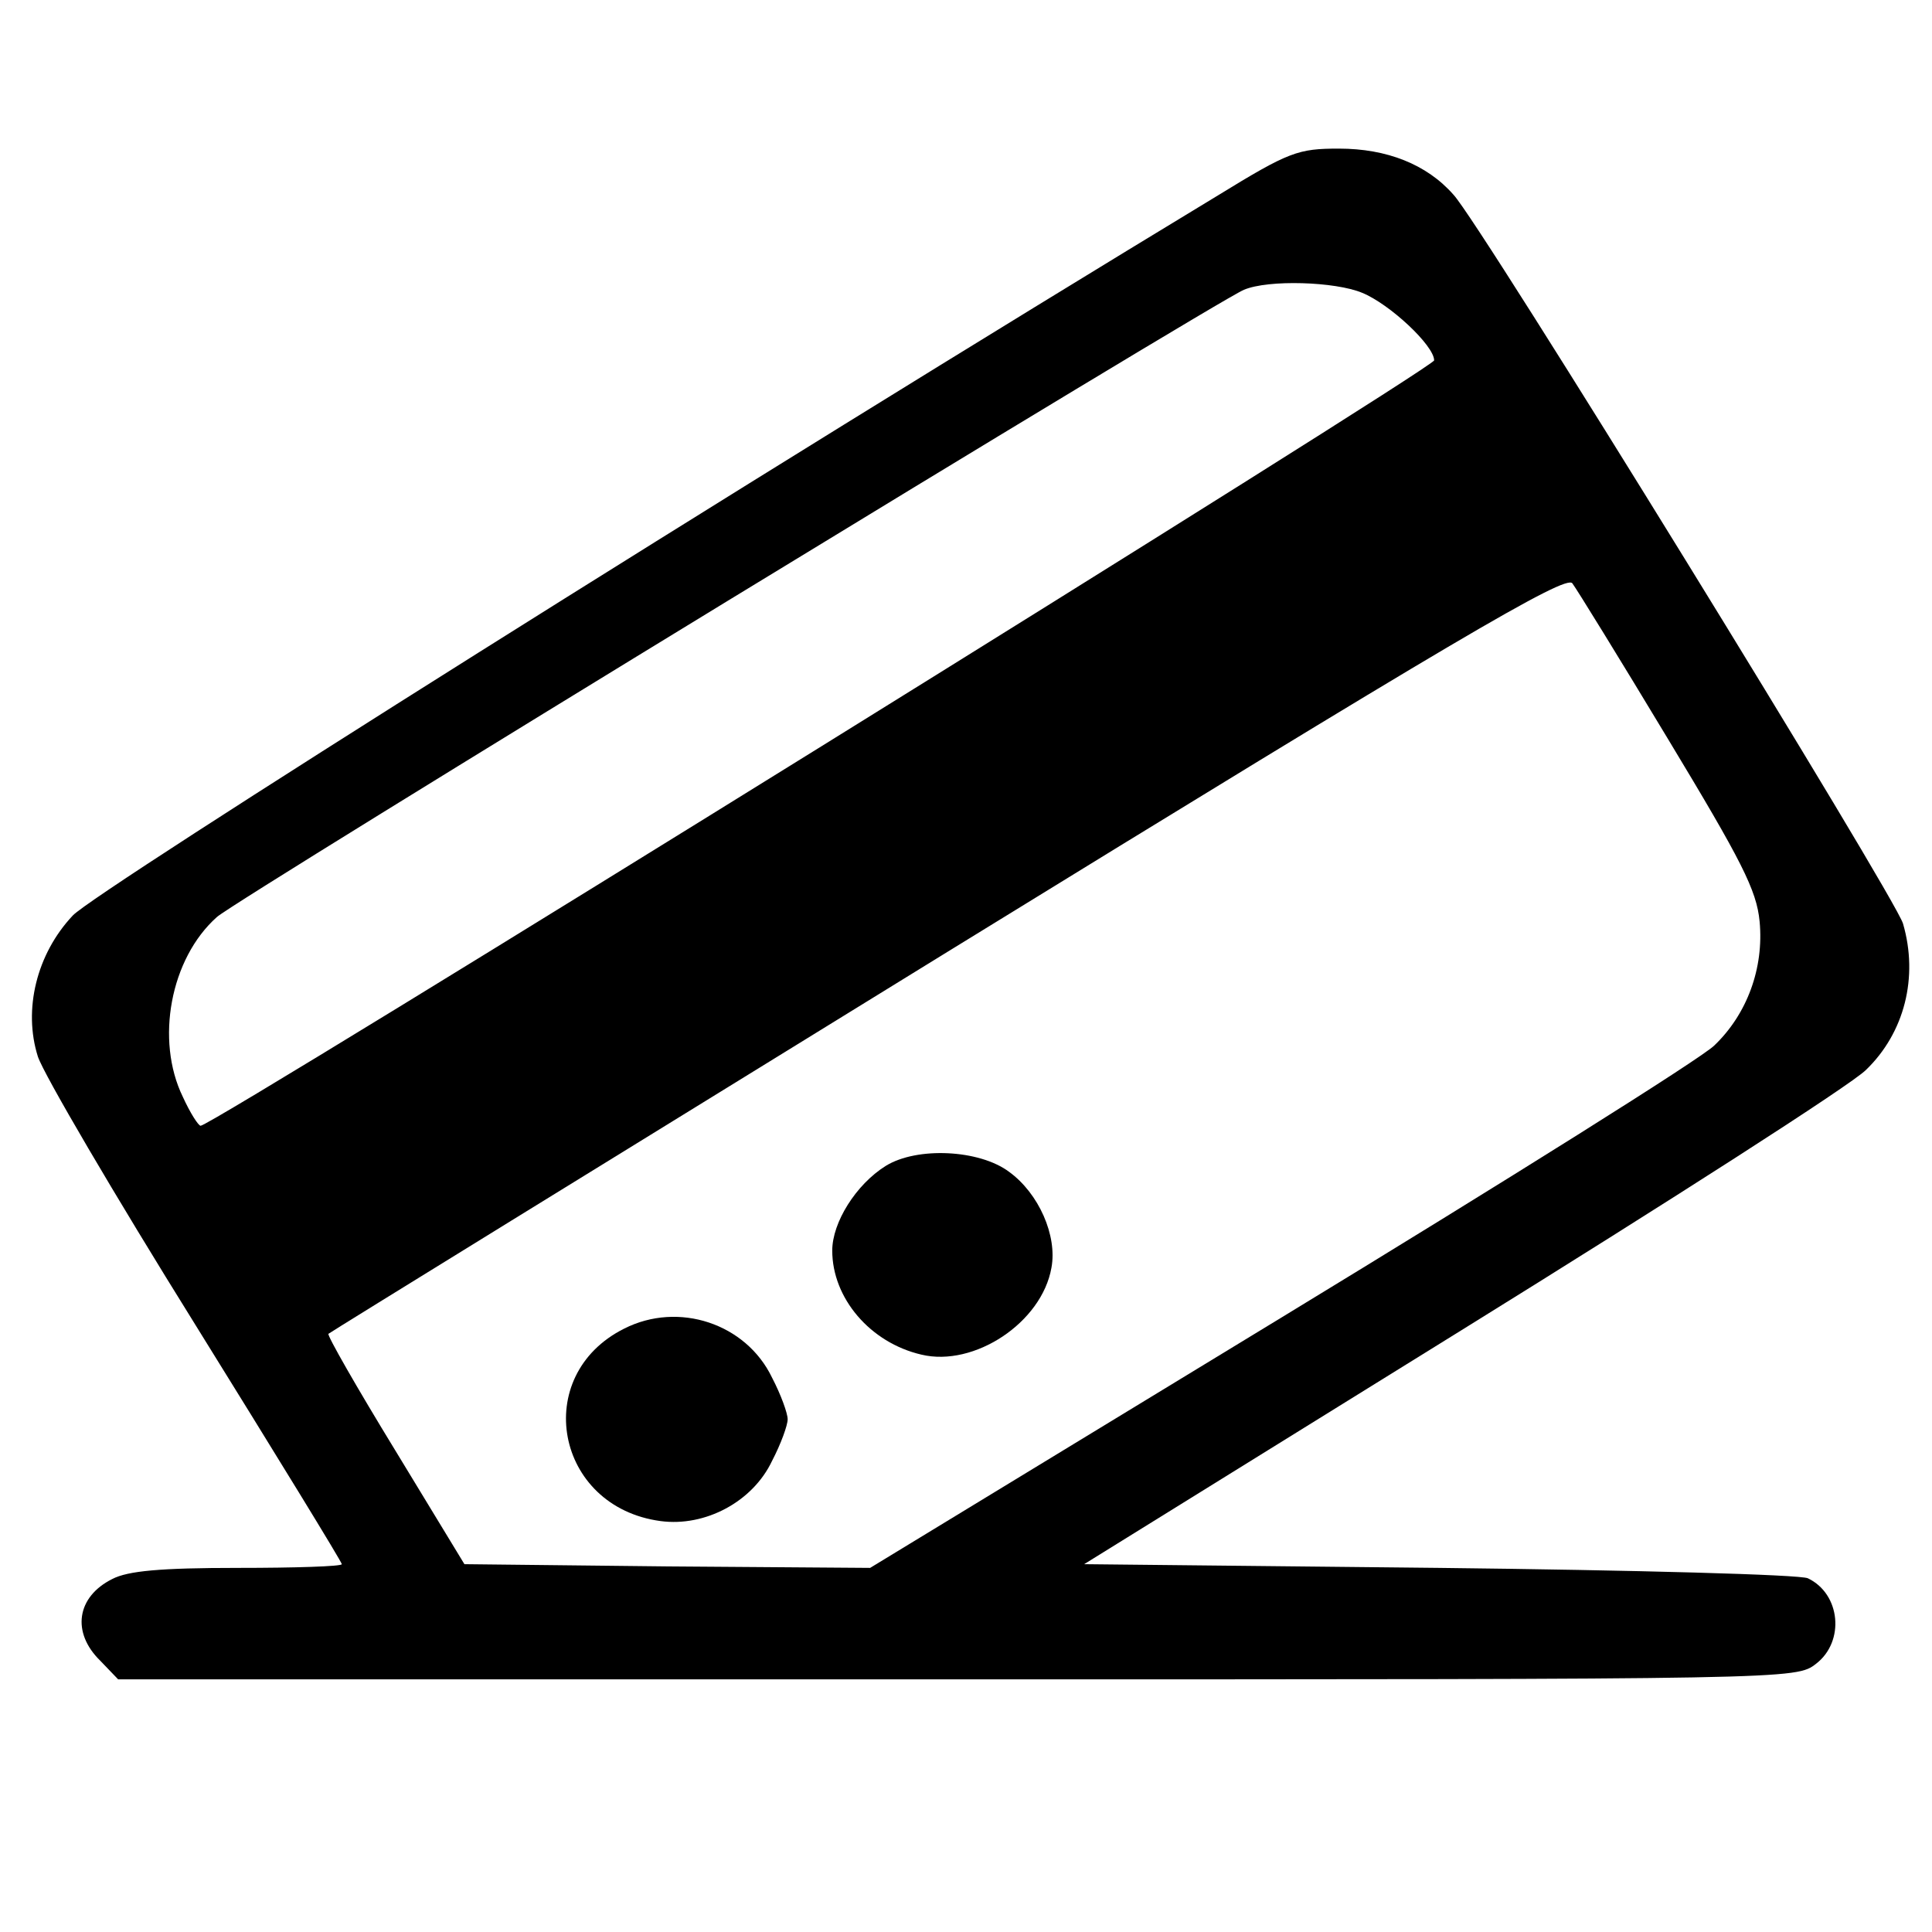 <?xml version="1.0" standalone="no"?>
<!DOCTYPE svg PUBLIC "-//W3C//DTD SVG 20010904//EN"
 "http://www.w3.org/TR/2001/REC-SVG-20010904/DTD/svg10.dtd">
<svg version="1.0" xmlns="http://www.w3.org/2000/svg"
 width="260pt" height="260pt" viewBox="0 0 260 260"
 preserveAspectRatio="xMidYMid meet">
<g transform="translate(0,260) scale(0.1,-0.1)"
fill="#000000" stroke="none">
<path d="M1639 2337 c-632 -383 -1510 -936 -1541 -969 -49 -52 -67 -127 -47
-190 8 -24 103 -186 212 -361 108 -174 197 -319 197 -322 0 -3 -63 -5 -140 -5
-104 0 -148 -4 -169 -15 -48 -24 -55 -72 -16 -110 l24 -25 1129 0 c1127 0
1129 0 1156 21 39 30 33 94 -11 115 -10 5 -233 11 -496 14 l-478 5 508 315
c279 173 524 330 544 350 52 50 71 125 50 197 -10 35 -569 943 -605 981 -36
41 -90 62 -154 62 -55 0 -67 -4 -163 -63z m194 -131 c37 -15 97 -71 97 -91 0
-10 -1643 -1030 -1660 -1030 -3 0 -14 17 -24 39 -37 76 -17 186 46 242 25 23
1347 830 1382 844 33 14 123 11 159 -4z m412 -601 c99 -164 119 -203 123 -245
6 -63 -17 -125 -61 -167 -17 -17 -280 -182 -584 -367 l-552 -336 -273 2 -273
3 -93 153 c-52 85 -92 155 -90 157 2 2 377 233 833 514 684 421 832 508 841
496 6 -8 64 -102 129 -210z"/>
<path d="M1192 1031 c-40 -25 -72 -76 -72 -114 0 -64 51 -124 120 -140 71 -17
162 43 175 117 8 43 -17 100 -57 129 -40 30 -124 34 -166 8z"/>
<path d="M840 812 c-126 -63 -93 -240 49 -259 60 -8 124 26 150 81 12 23 21
48 21 56 0 8 -9 33 -21 56 -35 73 -126 103 -199 66z"/>
</g>
</svg>
